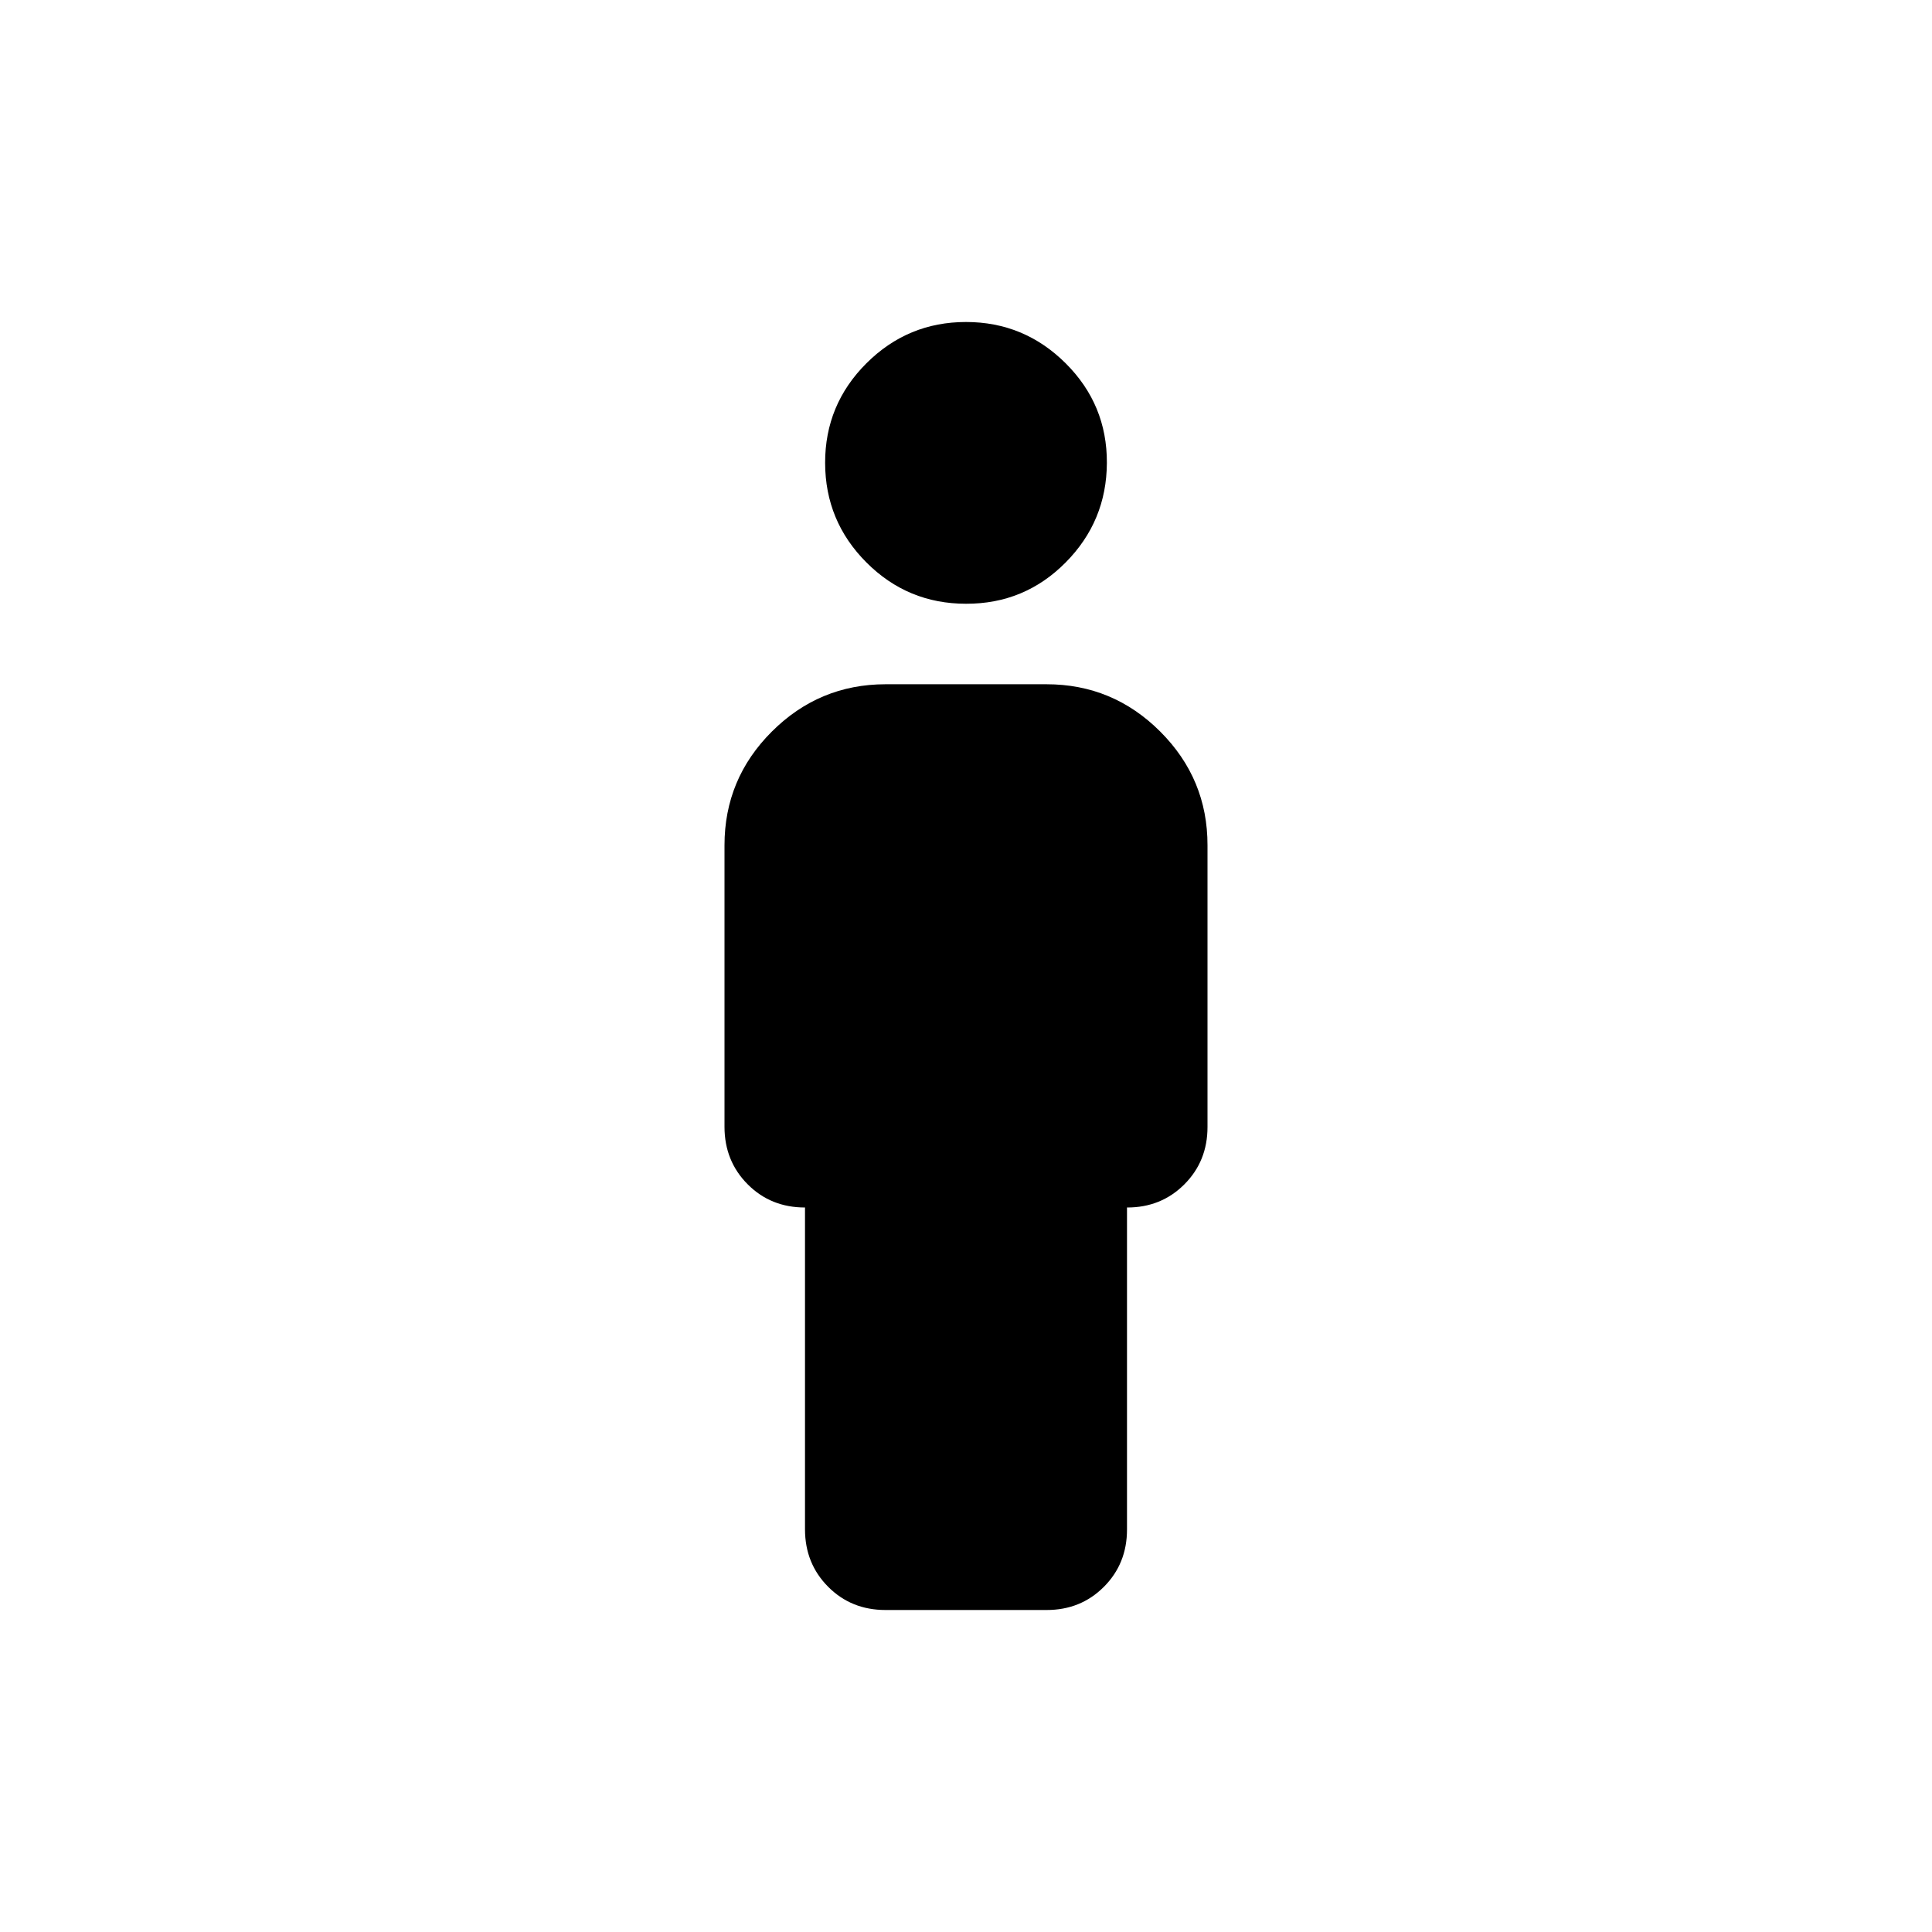 <?xml version="1.0" encoding="utf-8"?>
<!-- Generator: www.svgicons.com -->
<svg xmlns="http://www.w3.org/2000/svg" width="800" height="800" viewBox="0 0 24 24">
<path fill="currentColor" d="M12 7.5q-.725 0-1.237-.513T10.25 5.75t.513-1.237T12 4t1.238.513t.512 1.237t-.513 1.238T12 7.5M10 19v-4q-.425 0-.712-.288T9 14v-3.5q0-.825.588-1.412T11 8.5h2q.825 0 1.413.588T15 10.5V14q0 .425-.288.713T14 15v4q0 .425-.288.713T13 20h-2q-.425 0-.712-.288T10 19"/>
</svg>